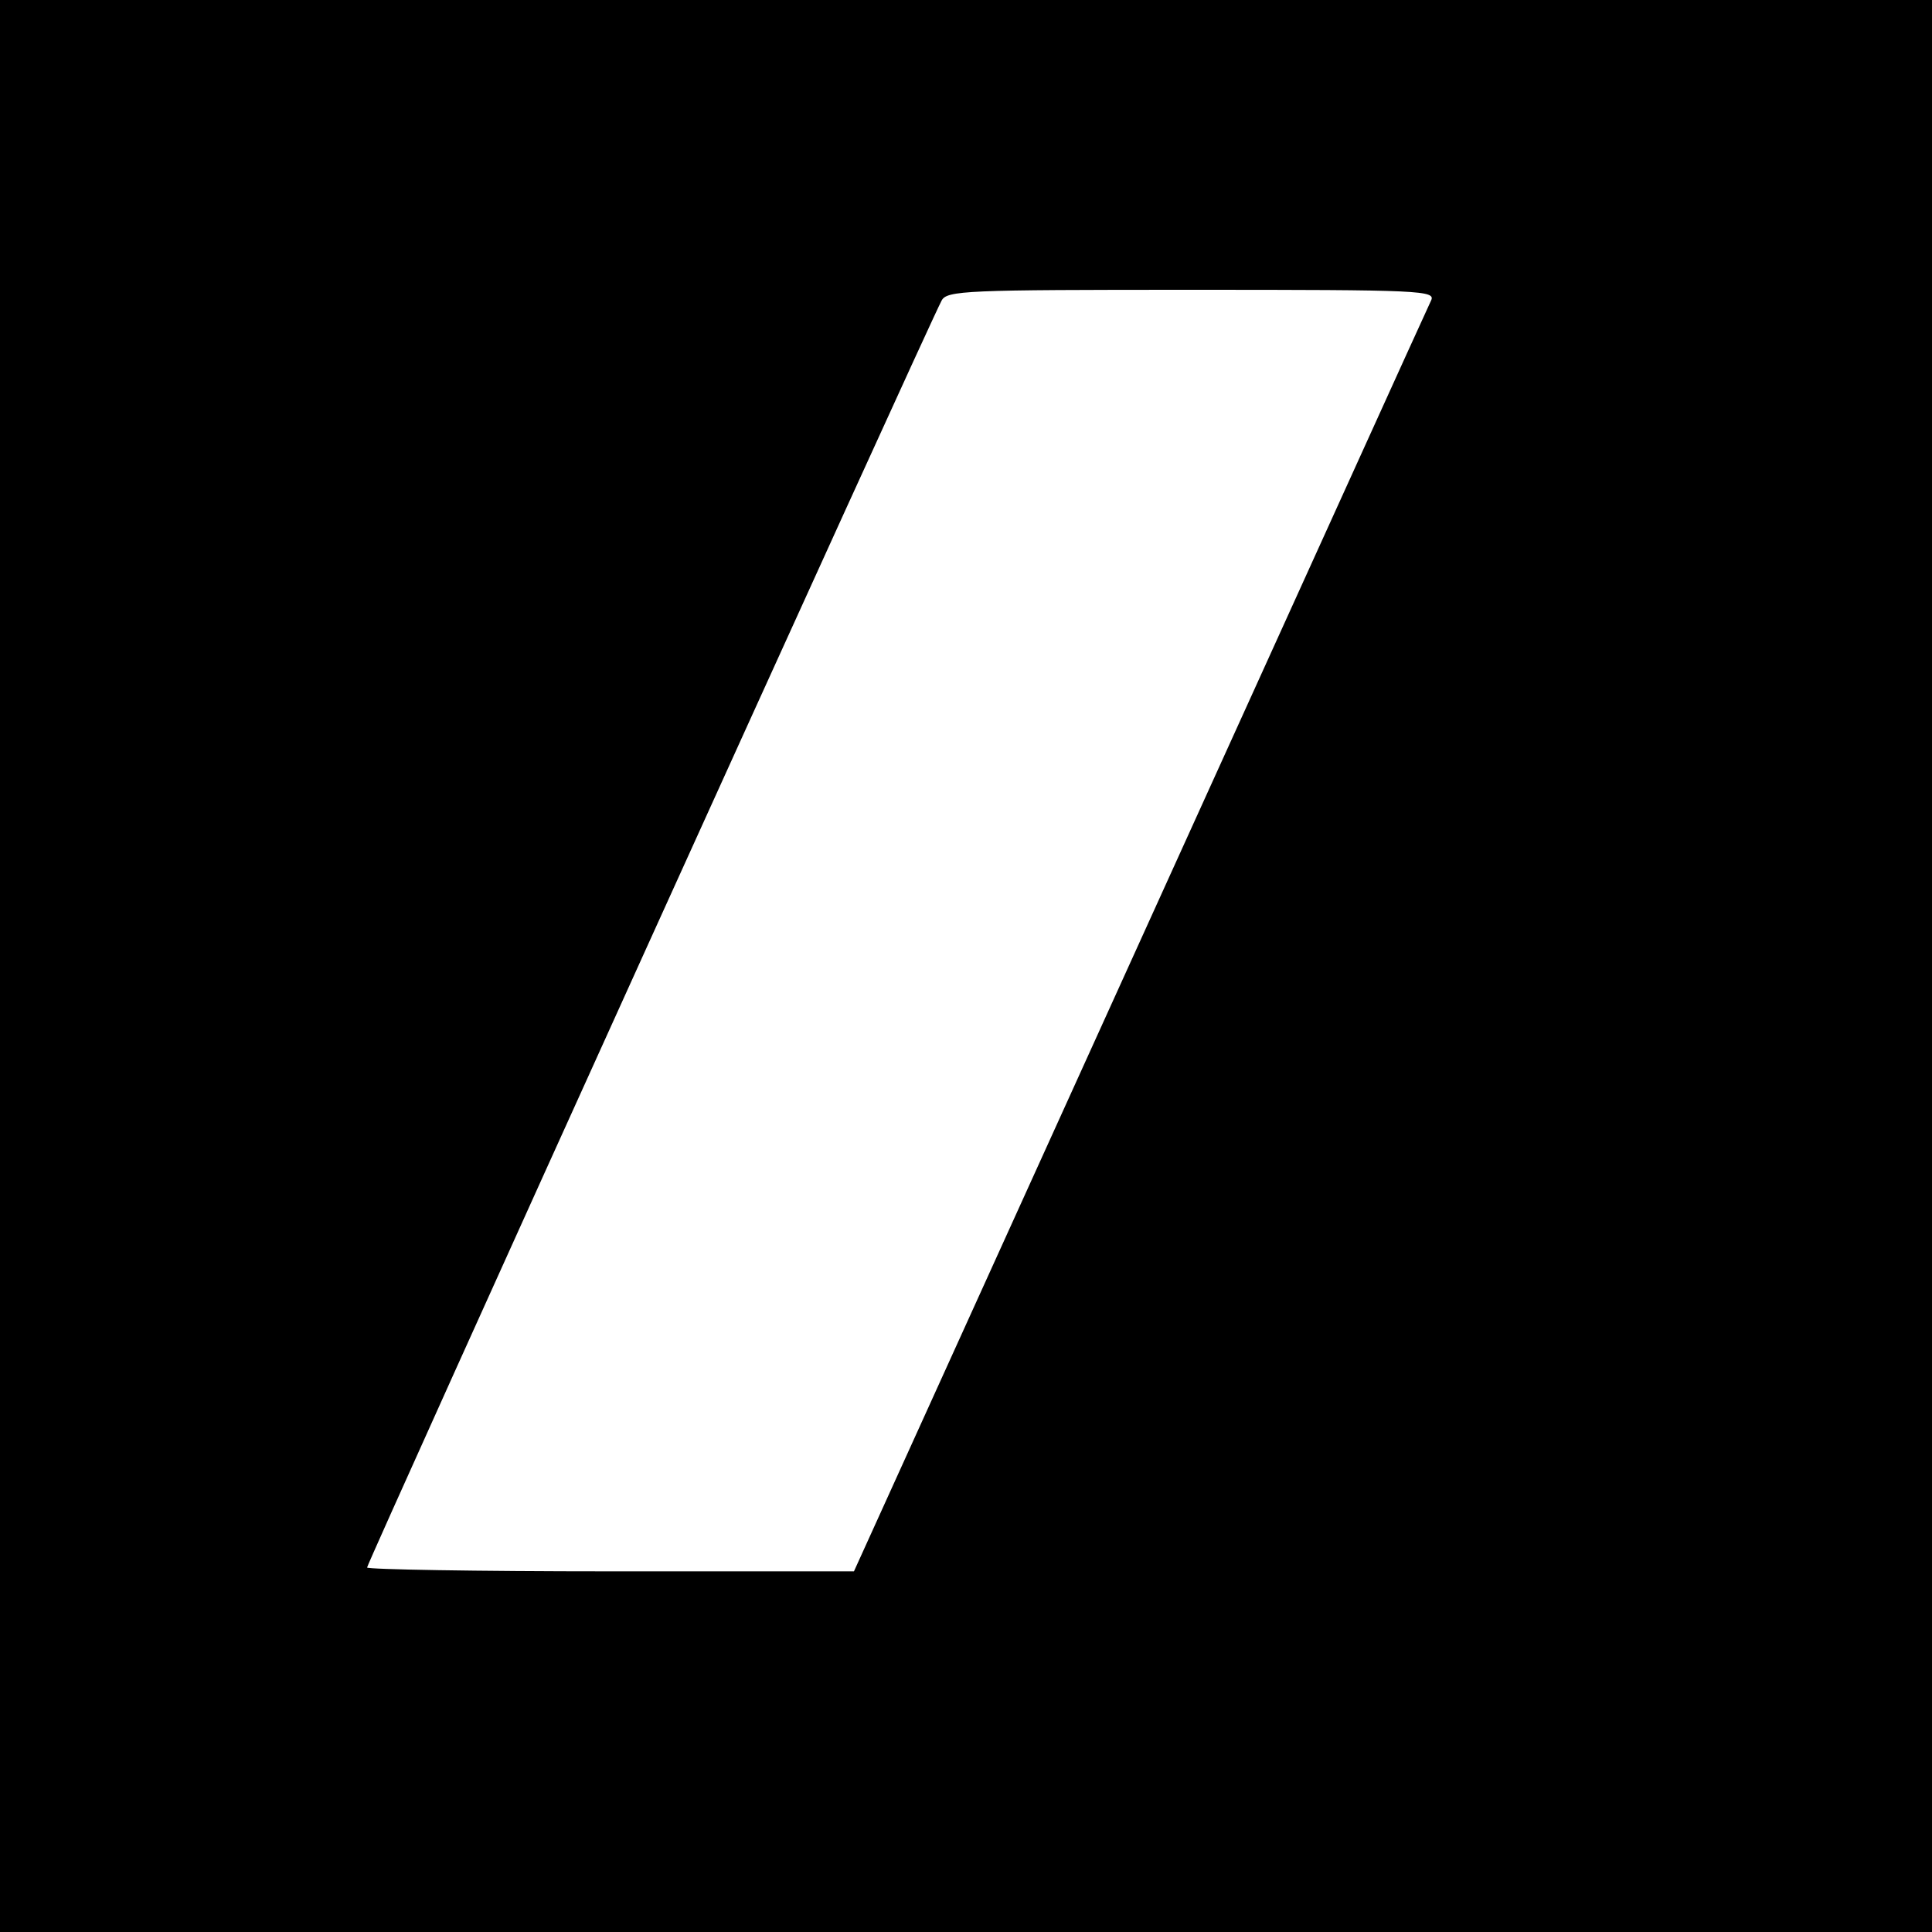 <?xml version="1.0" standalone="no"?>
<!DOCTYPE svg PUBLIC "-//W3C//DTD SVG 20010904//EN"
 "http://www.w3.org/TR/2001/REC-SVG-20010904/DTD/svg10.dtd">
<svg version="1.0" xmlns="http://www.w3.org/2000/svg"
 width="300pt" height="300pt" viewBox="0 0 300 300"
 preserveAspectRatio="xMidYMid meet">
<g transform="translate(0,300) scale(0.1,-0.1)"
fill="#000000" stroke="none">
<path d="M0 1500 l0 -1500 1500 0 1500 0 0 1500 0 1500 -1500 0 -1500 0 0
-1500z m2222 1033 c-5 -10 -208 -458 -452 -995 l-444 -978 -378 0 c-208 0
-378 3 -378 6 0 7 871 1928 892 1967 8 16 37 17 389 17 358 0 379 -1 371 -17z"/>
</g>
</svg>
